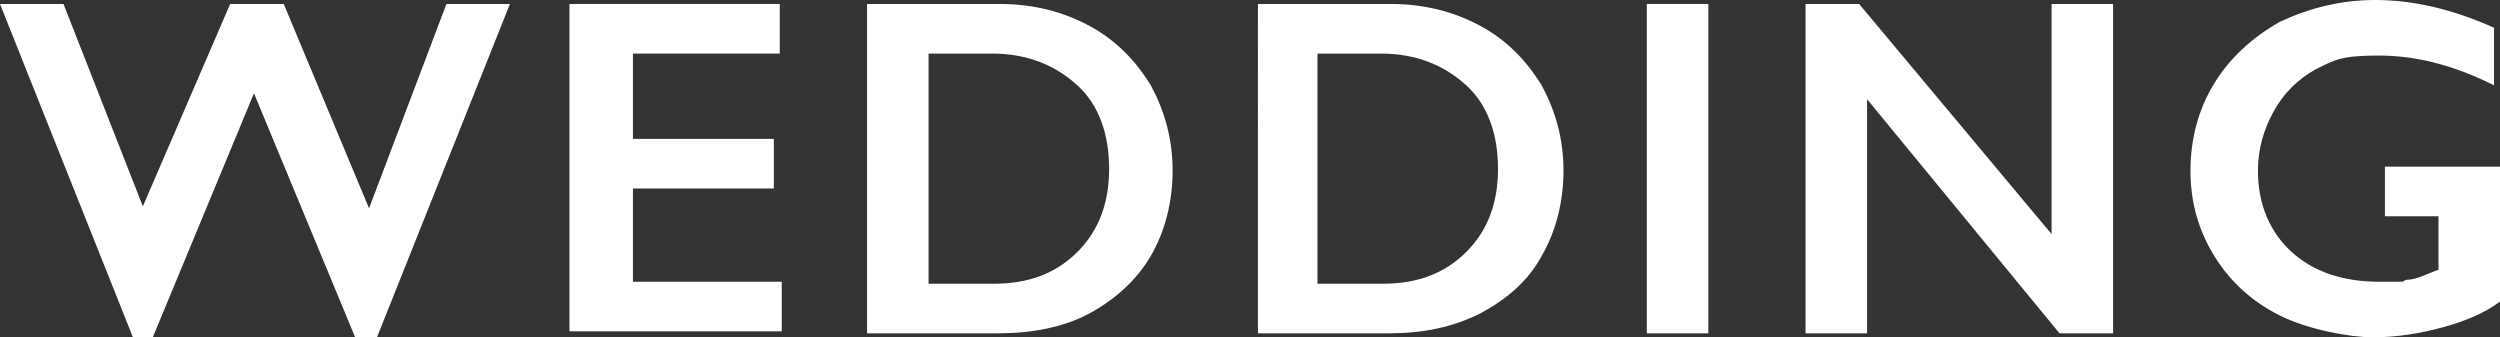 <?xml version="1.0" encoding="UTF-8"?>
<svg id="_レイヤー_2" data-name=" レイヤー 2" xmlns="http://www.w3.org/2000/svg" version="1.1" viewBox="0 0 126 17">
  <rect x="0" y="0" width="126" height="17" fill="#333333" stroke="none"/>
  <defs>
    <style>
      .cls-1 {
        fill: #fff;
        stroke-width: 0px;
      }
    </style>
  </defs>
  <path class="cls-1" d="M3.2.2l4,10.2L11.6.2h2.7l4.3,10.3L22.5.2h3.2l-6.7,16.8h-1.1l-5.1-12.3-5.1,12.3h-1L0,.2h3.2Z"/>
  <path class="cls-1" d="M39.3.2v2.5h-7.4v4.3h7.1v2.5h-7.1v4.7h7.5v2.5h-10.7V.2h10.5,0Z"/>
  <path class="cls-1" d="M50.4.2c1.7,0,3.2.4,4.5,1.1,1.3.7,2.3,1.7,3.1,3,.7,1.3,1.1,2.7,1.1,4.3s-.4,3.1-1.1,4.3-1.8,2.2-3.1,2.9-2.9,1-4.6,1h-6.6V.2h6.8,0ZM50.1,14.3c1.7,0,3.1-.5,4.2-1.6,1.1-1.1,1.6-2.5,1.6-4.2s-.5-3.2-1.6-4.2c-1.1-1-2.5-1.6-4.3-1.6h-3.2v11.6h3.3,0Z"/>
  <path class="cls-1" d="M70.1.2c1.7,0,3.2.4,4.5,1.1,1.3.7,2.3,1.7,3.1,3,.7,1.3,1.1,2.7,1.1,4.3s-.4,3.1-1.1,4.3c-.7,1.3-1.8,2.2-3.1,2.9-1.4.7-2.9,1-4.6,1h-6.6V.2h6.8,0ZM69.7,14.3c1.7,0,3.1-.5,4.2-1.6,1.1-1.1,1.6-2.5,1.6-4.2s-.5-3.2-1.6-4.2c-1.1-1-2.5-1.6-4.3-1.6h-3.2v11.6h3.3,0Z"/>
  <path class="cls-1" d="M86.1.2v16.6h-3.1V.2h3.1Z"/>
  <path class="cls-1" d="M93.7.2l9.7,11.6V.2h3.1v16.6h-2.7l-9.7-11.8v11.8h-3.1V.2h2.8Z"/>
  <path class="cls-1" d="M119.7,0c2,0,4,.5,6,1.4v2.9c-2-1-3.9-1.5-5.8-1.5s-2.2.2-3.2.7c-.9.5-1.6,1.2-2.1,2.1-.5.9-.8,1.9-.8,3,0,1.7.6,3.1,1.7,4.1,1.1,1,2.6,1.5,4.4,1.5s1,0,1.4-.1c.5,0,1-.3,1.6-.5v-2.7h-2.7v-2.5h5.8v6.8c-.8.6-1.8,1-2.9,1.3-1.1.3-2.3.5-3.5.5s-3.3-.4-4.7-1.1c-1.4-.7-2.5-1.7-3.3-3-.8-1.3-1.2-2.7-1.2-4.3s.4-3.1,1.2-4.4c.8-1.3,1.9-2.3,3.3-3.1C116.4.4,118,0,119.7,0Z"/>
</svg>